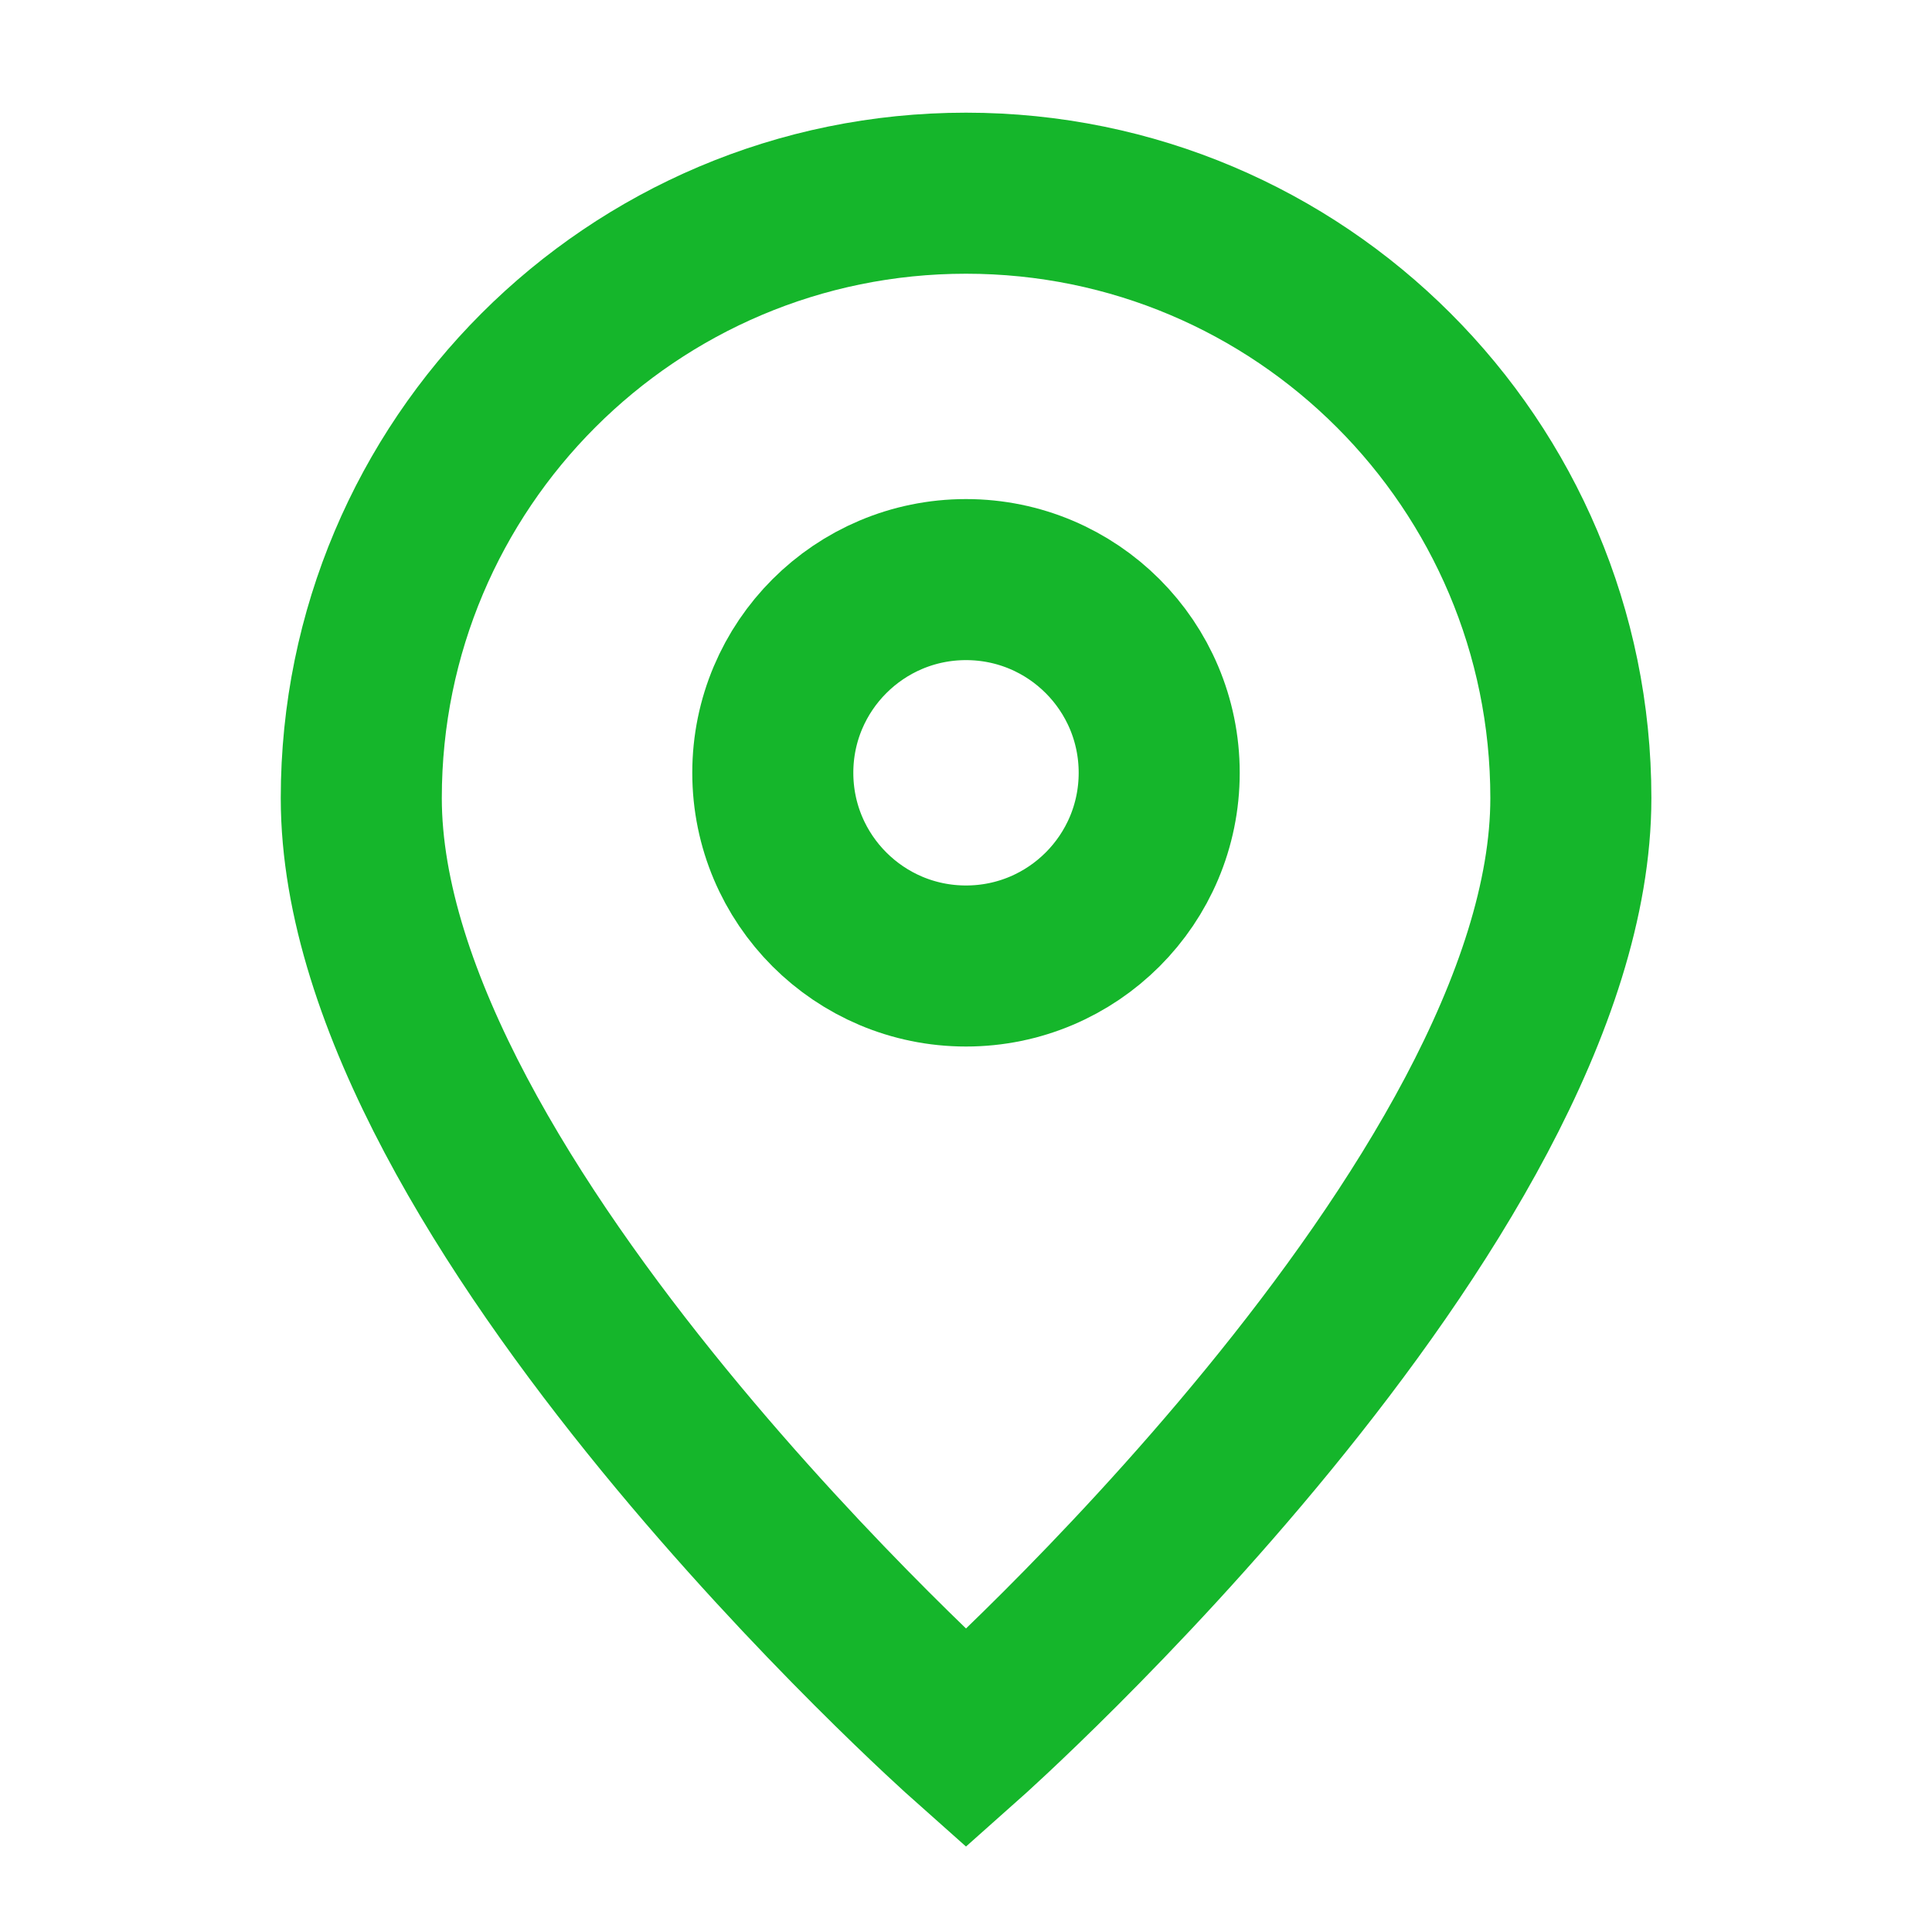 <?xml version="1.0" encoding="UTF-8"?> <svg xmlns="http://www.w3.org/2000/svg" width="14" height="14" viewBox="0 0 14 14" fill="none"><path d="M7 12.6C7 12.6 11.383 8.704 11.383 5.783C11.383 3.362 9.421 1.4 7 1.4C4.58 1.4 2.618 3.362 2.618 5.783C2.618 8.704 7 12.6 7 12.6Z" stroke="#15B62B" stroke-width="1.167"></path><path d="M8.4 5.6C8.4 6.373 7.774 7 7 7C6.227 7 5.6 6.373 5.6 5.6C5.6 4.827 6.227 4.2 7 4.2C7.774 4.2 8.4 4.827 8.4 5.6Z" stroke="#15B62B" stroke-width="1.167"></path></svg> 